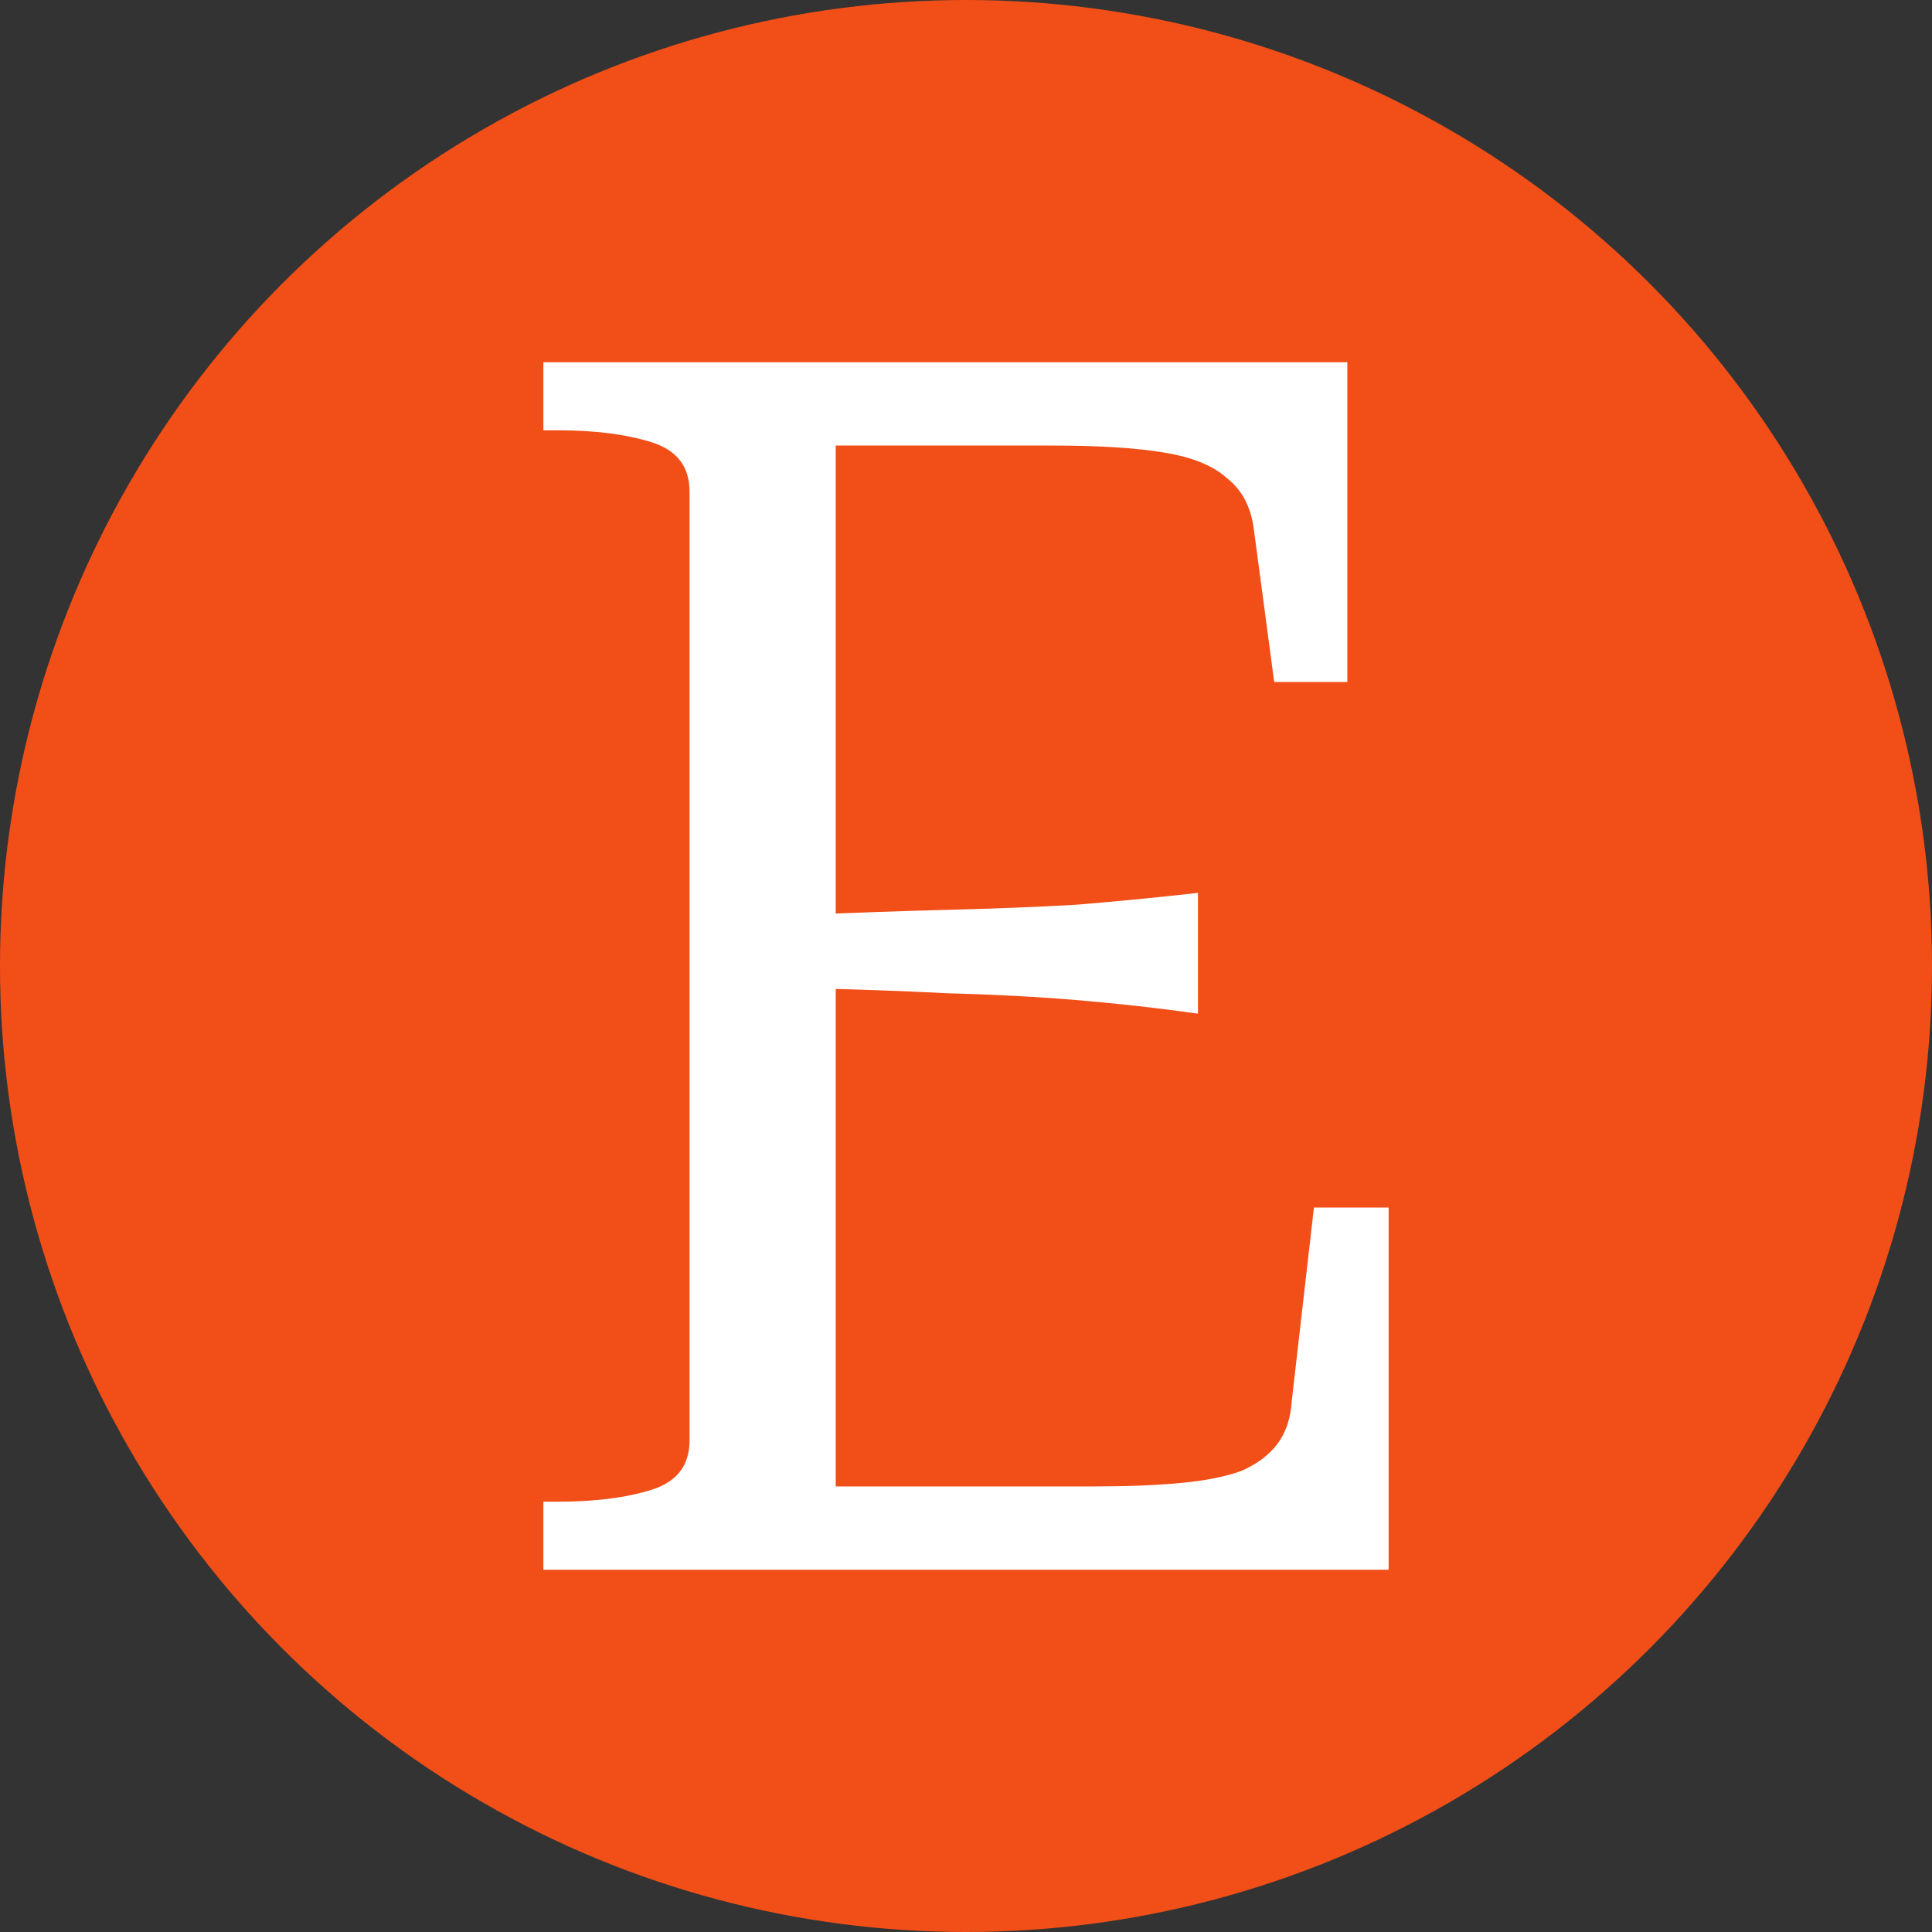 <svg width="32" height="32" viewBox="0 0 32 32" fill="none" xmlns="http://www.w3.org/2000/svg">
<rect x="0" y="0" width="32" height="32" fill="#333333" stroke="none"/>
<circle cx="16" cy="16" r="16" fill="#F24F18"/>
<path d="M23 20V26H9V24.873H9.237C9.851 24.873 10.368 24.808 10.79 24.676C11.21 24.545 11.421 24.272 11.421 23.859V8.141C11.421 7.728 11.21 7.455 10.79 7.324C10.368 7.192 9.851 7.127 9.237 7.127H9V6H22.316V11.296H21.105L20.763 8.732C20.71 8.376 20.561 8.103 20.316 7.915C20.088 7.709 19.737 7.568 19.263 7.493C18.807 7.418 18.202 7.38 17.447 7.38H13.842V16V24.62H18.105C18.667 24.62 19.149 24.601 19.553 24.563C19.956 24.526 20.29 24.46 20.553 24.366C20.816 24.253 21.017 24.103 21.158 23.916C21.298 23.728 21.377 23.493 21.395 23.211L21.763 20H23ZM13.29 15.155C14.149 15.117 14.947 15.089 15.684 15.07C16.421 15.052 17.132 15.024 17.816 14.986C18.5 14.93 19.175 14.864 19.842 14.789V16.789C19.175 16.695 18.5 16.62 17.816 16.563C17.132 16.507 16.421 16.47 15.684 16.451C14.947 16.413 14.149 16.385 13.29 16.366V15.155Z" fill="white"/>
</svg>
